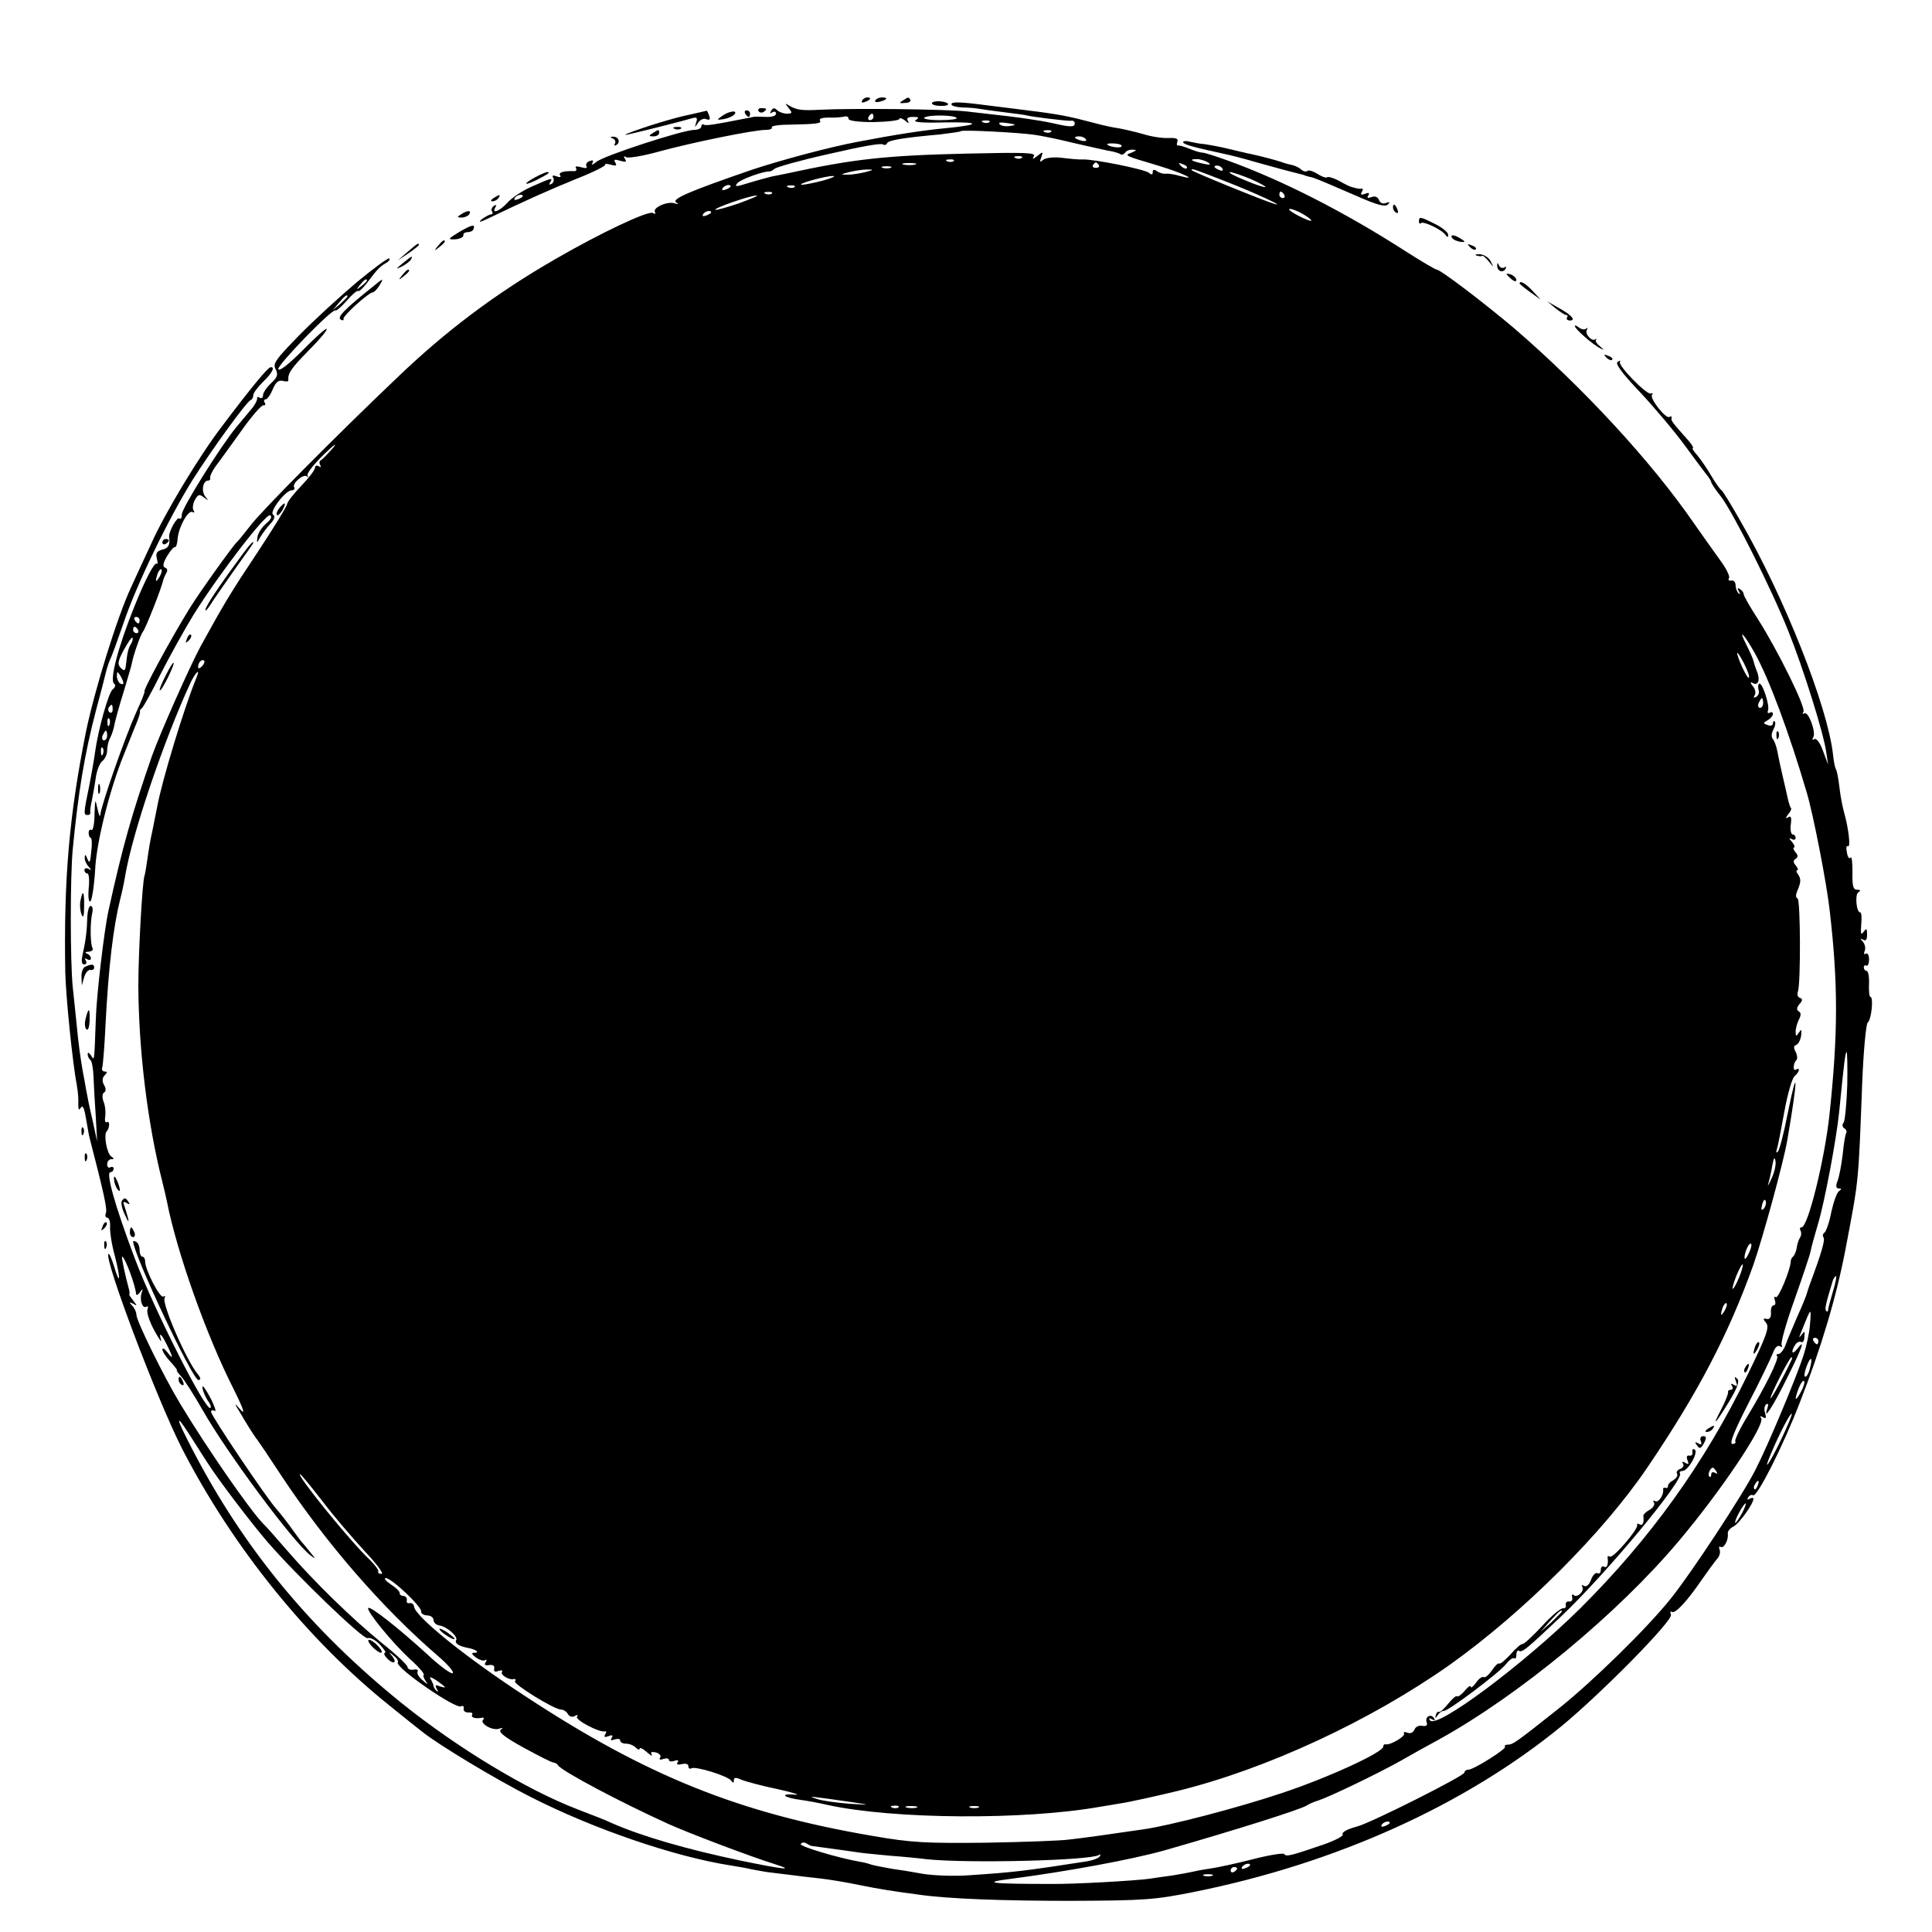 <?xml version="1.0" standalone="no"?>
<!DOCTYPE svg PUBLIC "-//W3C//DTD SVG 20010904//EN"
 "http://www.w3.org/TR/2001/REC-SVG-20010904/DTD/svg10.dtd">
<svg version="1.0" xmlns="http://www.w3.org/2000/svg"
 width="595pt" height="595pt" viewBox="0 0 595 595"
 preserveAspectRatio="xMidYMid meet">
<g transform="translate(0,595) scale(0.1,-0.1)"
fill="#000000" stroke="none">
<path d="M2655 5640 c-3 -6 1 -7 9 -4 18 7 21 14 7 14 -6 0 -13 -4 -16 -10z"/>
<path d="M2696 5641 c-4 -5 3 -7 14 -4 23 6 26 13 6 13 -8 0 -17 -4 -20 -9z"/>
<path d="M2780 5640 c-12 -7 -10 -9 7 -7 12 0 19 5 17 9 -6 10 -6 10 -24 -2z"/>
<path d="M2870 5632 c0 -4 11 -8 25 -8 33 -2 33 11 0 14 -14 1 -25 -2 -25 -6z"/>
<path d="M2930 5629 c0 -5 15 -9 33 -10 17 0 41 -2 52 -4 11 -2 47 -7 80 -11
33 -4 62 -8 65 -9 18 -5 127 -18 138 -17 6 2 12 -2 12 -8 0 -12 -13 -12 -65 0
-22 5 -58 11 -80 14 -40 6 -58 8 -190 23 -68 7 -349 10 -450 5 -55 -3 -72 -1
-95 13 -13 8 -13 7 -1 -8 12 -15 11 -17 -6 -17 -10 0 -24 5 -30 11 -8 8 -13 7
-18 -2 -5 -8 -4 -10 3 -5 7 4 12 2 12 -4 0 -7 -14 -11 -32 -10 -18 1 -35 1
-38 0 -3 -1 -14 -3 -25 -5 -91 -18 -121 -23 -127 -19 -5 3 -8 0 -8 -5 0 -6
-10 -11 -22 -11 -34 0 -281 -80 -302 -99 -11 -9 -16 -10 -12 -4 5 9 2 11 -8 7
-9 -3 -13 -11 -10 -16 4 -6 -2 -7 -16 -3 -14 4 -20 3 -16 -3 3 -5 0 -10 -7 -9
-32 1 -48 -4 -42 -13 4 -6 -1 -7 -11 -3 -11 4 -15 3 -10 -5 3 -6 1 -14 -5 -18
-8 -4 -9 -3 -5 4 10 16 6 15 -55 -12 -30 -13 -64 -36 -76 -50 -23 -26 -51 -37
-37 -14 4 7 3 8 -5 4 -6 -4 -9 -12 -6 -17 4 -5 2 -9 -2 -9 -5 0 -18 -7 -29
-15 -13 -11 -6 -10 21 3 108 52 188 88 272 122 51 20 90 40 87 43 -3 3 4 3 17
0 16 -5 20 -3 14 6 -6 10 -2 11 15 6 17 -5 21 -4 15 5 -5 9 -4 11 3 6 7 -4 54
4 104 18 103 28 290 66 326 66 13 0 21 3 19 8 -3 4 20 8 51 8 92 2 103 4 97
13 -3 6 9 9 27 9 18 -1 40 1 48 3 8 2 14 -1 13 -6 -1 -7 29 -11 78 -11 43 1
79 5 79 10 0 4 8 2 17 -5 11 -10 14 -10 9 -1 -5 8 0 12 16 12 18 0 20 -2 8
-10 -10 -6 19 -9 87 -7 115 2 116 -7 3 -18 -65 -6 -156 -20 -265 -41 -88 -16
-247 -59 -333 -88 -189 -65 -244 -89 -230 -99 9 -6 8 -7 -5 -3 -22 7 -68 -14
-60 -27 3 -6 1 -7 -6 -3 -13 9 -163 -62 -301 -142 -184 -106 -337 -221 -489
-367 -190 -181 -410 -403 -447 -450 -21 -27 -41 -52 -45 -55 -13 -12 -118
-159 -146 -205 -58 -94 -145 -255 -138 -255 2 0 -10 -30 -27 -67 -32 -71 -107
-284 -109 -312 -1 -9 -5 0 -9 19 -7 32 -7 31 -9 -18 0 -29 -5 -51 -9 -48 -5 3
-9 -1 -9 -9 0 -8 3 -15 6 -15 4 0 5 -19 2 -42 -3 -34 -5 -39 -12 -23 -5 14 -8
15 -8 4 -1 -8 5 -21 12 -28 9 -11 9 -13 0 -7 -7 4 -13 2 -13 -3 0 -6 4 -11 9
-11 5 0 7 -21 4 -46 -2 -26 0 -43 5 -40 5 3 12 47 15 98 4 86 46 250 88 353 7
17 13 32 14 35 1 3 10 25 20 50 11 25 18 47 16 49 -1 2 1 7 6 10 4 3 31 51 58
106 28 55 74 138 103 185 80 127 222 311 234 303 7 -4 2 -13 -12 -25 -13 -11
-25 -29 -27 -41 -3 -21 -2 -21 8 -2 7 11 20 30 31 41 13 14 16 24 9 29 -13 8
38 75 57 75 7 0 11 4 8 9 -8 12 29 43 39 34 4 -5 5 -3 2 3 -3 6 20 35 51 65
31 30 43 38 27 19 -17 -19 -33 -36 -38 -38 -4 -2 -4 -9 -1 -14 4 -7 2 -8 -4
-4 -7 4 -12 2 -12 -5 0 -6 -19 -31 -42 -55 -23 -24 -43 -49 -44 -57 -1 -7 -42
-74 -91 -148 -82 -123 -103 -158 -175 -289 -33 -61 -125 -268 -150 -338 -62
-179 -91 -280 -134 -477 -13 -58 -37 -261 -39 -335 -5 -135 -4 -127 -15 -110
-6 9 -10 10 -10 3 0 -6 4 -14 8 -17 5 -3 9 -27 10 -53 1 -26 4 -82 7 -123 l4
-75 -14 65 c-9 36 -17 79 -20 95 -3 17 -7 41 -10 55 -7 39 -14 90 -19 145 -3
28 -8 79 -12 115 -8 78 -8 341 0 425 17 175 36 291 71 425 14 52 28 106 31
119 3 13 9 31 13 40 5 9 23 59 41 111 39 117 140 325 213 442 57 90 166 241
179 246 5 2 8 9 8 15 0 7 14 25 30 41 29 28 38 47 23 45 -8 0 -63 -67 -151
-184 -70 -92 -175 -266 -218 -363 -20 -42 -47 -102 -61 -132 -43 -93 -111
-313 -138 -442 -52 -260 -69 -454 -64 -743 2 -77 22 -276 36 -350 3 -16 5 -41
4 -55 0 -18 2 -21 8 -11 6 9 11 -3 16 -35 5 -27 9 -53 11 -59 43 -166 55 -219
50 -231 -3 -8 -1 -14 4 -14 6 0 10 -12 9 -28 -1 -15 5 -56 15 -91 18 -71 16
-94 -3 -30 -7 22 -14 39 -17 37 -14 -15 149 -447 227 -600 157 -305 388 -590
639 -791 47 -38 92 -74 100 -80 51 -41 229 -148 336 -202 193 -98 441 -183
614 -210 19 -3 49 -8 65 -12 17 -3 37 -7 45 -8 8 -1 38 -5 65 -8 28 -4 73 -9
100 -12 28 -3 82 -12 120 -20 63 -13 110 -20 185 -30 92 -13 258 -19 470 -19
225 1 256 3 380 28 436 88 832 267 1129 510 127 105 343 325 337 343 -3 8 -2
12 3 9 10 -7 47 33 92 99 19 27 40 56 47 64 7 7 11 20 8 28 -3 8 -2 12 3 9 10
-6 25 22 22 41 -1 7 7 17 18 22 18 10 61 70 61 85 0 4 -5 4 -12 0 -7 -4 -8 -3
-4 5 4 6 11 9 15 6 12 -7 93 153 144 286 65 166 113 326 141 474 41 216 39
194 51 510 4 100 12 183 17 186 11 7 19 79 8 79 -3 0 -5 18 -4 40 1 22 -3 40
-7 40 -5 0 -9 5 -9 11 0 5 4 8 8 5 4 -2 8 6 8 19 0 13 -4 21 -10 18 -5 -4 -7
0 -3 9 3 9 0 21 -6 28 -9 10 -9 11 1 6 8 -5 12 0 12 16 0 19 -2 20 -11 8 -8
-11 -9 -6 -7 23 2 20 1 37 -3 37 -12 0 -17 55 -6 62 8 5 7 8 -4 8 -12 0 -15
12 -14 54 0 30 -2 50 -6 45 -3 -6 -9 1 -11 15 -3 14 -2 23 3 20 9 -5 2 54 -11
101 -5 17 -12 52 -15 79 -3 27 -8 53 -11 57 -3 5 -7 25 -9 46 -17 149 -150
485 -286 720 -27 48 -53 90 -57 93 -5 3 -19 23 -32 45 -13 22 -32 50 -43 63
-11 12 -17 22 -14 22 4 0 -2 10 -13 23 -49 55 -55 62 -52 70 1 5 -2 6 -7 3
-11 -7 -63 59 -53 69 4 3 2 5 -4 3 -14 -4 -104 89 -95 98 3 4 0 4 -7 0 -9 -5
12 -34 69 -94 45 -48 108 -123 140 -167 32 -44 63 -85 69 -92 5 -7 10 -15 10
-18 0 -3 13 -23 29 -43 37 -47 157 -286 209 -417 45 -112 107 -309 116 -370
l6 -40 -16 43 c-9 25 -20 39 -26 36 -7 -4 -8 -2 -4 5 10 15 -15 82 -27 74 -6
-3 -7 -1 -3 5 8 13 -79 189 -140 285 -24 37 -44 72 -44 77 0 5 -5 12 -12 16
-7 5 -8 2 -3 -7 5 -8 4 -11 -1 -6 -5 5 -9 16 -9 25 0 9 -6 16 -13 14 -8 -1
-11 2 -7 8 3 5 -9 30 -27 54 -18 25 -55 77 -83 117 -129 187 -339 415 -553
599 -90 76 -226 180 -238 180 -4 0 -48 26 -98 58 -187 120 -377 217 -546 278
-36 13 -70 24 -77 24 -6 0 -24 5 -40 12 -15 6 -31 11 -35 10 -4 -1 -5 4 -2 12
3 9 -4 12 -27 11 -18 -1 -53 4 -78 12 -25 7 -59 15 -76 18 -16 2 -48 9 -70 15
-83 22 -112 28 -210 40 -44 6 -98 12 -120 15 -90 12 -115 12 -115 4z m-240
-39 c0 -5 -5 -10 -11 -10 -5 0 -7 5 -4 10 3 6 8 10 11 10 2 0 4 -4 4 -10z
m256 -3 c4 -4 -19 -7 -52 -7 -32 0 -54 4 -47 8 14 9 90 8 99 -1z m101 -13 c-3
-3 -12 -4 -19 -1 -8 3 -5 6 6 6 11 1 17 -2 13 -5z m64 -12 c-13 -2 -27 0 -32
5 -6 6 3 7 23 4 28 -4 29 -6 9 -9z m74 -27 c22 -3 76 -14 120 -25 44 -10 92
-21 107 -24 15 -2 32 -7 37 -10 5 -4 12 -2 16 4 3 5 14 10 23 9 14 0 13 -2 -3
-9 -23 -9 -26 -8 85 -41 72 -22 125 -47 64 -31 -16 5 -36 8 -44 7 -8 -1 -21 3
-27 8 -9 6 -13 5 -13 -3 0 -9 -4 -9 -12 -2 -14 11 -169 42 -203 41 -11 -1 -40
2 -65 5 -25 3 -50 0 -57 -6 -11 -9 -12 -7 -6 8 6 17 5 18 -12 4 -14 -11 -17
-11 -11 -1 7 11 -26 12 -205 8 -257 -6 -352 -17 -559 -62 -14 -3 -34 -7 -45
-9 -11 -3 -42 -11 -68 -19 -41 -13 -46 -13 -36 -1 9 11 79 37 99 36 3 0 10 3
15 8 8 6 83 27 164 45 109 25 164 35 171 30 4 -3 10 -1 12 4 3 9 51 17 163 27
33 4 62 8 64 10 5 5 176 -4 226 -11z m52 9 c-3 -3 -12 -4 -19 -1 -8 3 -5 6 6
6 11 1 17 -2 13 -5z m107 -23 c4 -5 -3 -7 -14 -4 -23 6 -26 13 -6 13 8 0 17
-4 20 -9z m110 -22 c-4 -7 -44 0 -44 7 0 2 11 3 24 2 14 -1 23 -5 20 -9z
m-307 -35 c-3 -3 -12 -4 -19 -1 -8 3 -5 6 6 6 11 1 17 -2 13 -5z m-210 -10
c-3 -3 -12 -4 -19 -1 -8 3 -5 6 6 6 11 1 17 -2 13 -5z m783 -4 c11 -8 7 -9
-15 -4 -37 8 -45 14 -19 14 10 0 26 -5 34 -10z m-902 -7 c-10 -2 -26 -2 -35 0
-10 3 -2 5 17 5 19 0 27 -2 18 -5z m566 -1 c3 -5 -1 -9 -9 -9 -8 0 -12 4 -9 9
3 4 7 8 9 8 2 0 6 -4 9 -8z m271 -10 c-3 -3 -11 0 -18 7 -9 10 -8 11 6 5 10
-3 15 -9 12 -12z m-912 1 c-7 -2 -19 -2 -25 0 -7 3 -2 5 12 5 14 0 19 -2 13
-5z m1022 -3 c3 -6 -1 -7 -9 -4 -18 7 -21 14 -7 14 6 0 13 -4 16 -10z m-1100
-10 c-16 -4 -41 -8 -55 -8 -22 0 -22 1 5 8 17 4 41 8 55 8 22 0 22 -1 -5 -8z
m1113 -30 c85 -33 184 -79 147 -68 -31 9 -255 100 -255 104 0 6 0 6 108 -36z
m73 9 c27 -12 48 -23 46 -25 -2 -2 -30 7 -63 21 -32 13 -53 24 -46 25 7 0 36
-10 63 -21z m-1316 -5 c-27 -7 -57 -13 -65 -13 -21 1 70 27 95 27 11 0 -2 -6
-30 -14z m-285 -18 c0 -2 -7 -7 -16 -10 -8 -3 -12 -2 -9 4 6 10 25 14 25 6z
m197 -2 c-3 -3 -12 -4 -19 -1 -8 3 -5 6 6 6 11 1 17 -2 13 -5z m-70 -20 c-3
-3 -12 -4 -19 -1 -8 3 -5 6 6 6 11 1 17 -2 13 -5z m1578 -4 c3 -5 1 -10 -4
-10 -6 0 -11 5 -11 10 0 6 2 10 4 10 3 0 8 -4 11 -10z m-2345 -4 c0 -2 -7 -7
-16 -10 -8 -3 -12 -2 -9 4 6 10 25 14 25 6z m666 -22 c-38 -13 -71 -22 -73
-20 -5 5 107 44 127 44 8 0 -16 -10 -54 -24z m1749 -41 c11 -7 16 -13 12 -13
-11 0 -67 29 -67 35 0 6 32 -6 55 -22z m-1835 13 c0 -2 -7 -7 -16 -10 -8 -3
-12 -2 -9 4 6 10 25 14 25 6z m3214 -1357 c45 -81 106 -246 160 -429 20 -66
62 -282 71 -365 26 -225 26 -377 -1 -630 -15 -137 -66 -345 -86 -345 -5 0 -6
-4 -3 -10 3 -5 3 -16 -2 -22 -4 -7 -9 -22 -10 -33 -2 -10 -7 -22 -11 -25 -4
-3 -7 -9 -7 -15 -1 -25 -38 -115 -46 -110 -5 4 -6 -1 -3 -9 3 -9 2 -16 -4 -16
-5 0 -9 -10 -8 -22 1 -15 -4 -22 -13 -20 -12 3 -12 0 -2 -12 11 -13 2 -39 -57
-160 -132 -272 -300 -505 -515 -719 -176 -174 -445 -374 -463 -345 -5 7 -2 8
6 3 9 -5 11 -4 6 4 -10 15 -29 3 -22 -14 3 -9 -2 -12 -14 -10 -10 2 -21 -3
-24 -12 -4 -9 -13 -13 -22 -9 -8 3 -13 2 -10 -3 5 -8 -42 -36 -56 -33 -5 1 -8
-2 -8 -7 0 -18 -175 -98 -315 -144 -131 -44 -345 -100 -425 -111 -102 -15
-180 -26 -225 -31 -27 -4 -144 -8 -260 -10 -183 -2 -228 0 -348 21 -410 70
-695 184 -1069 430 -187 122 -342 248 -343 277 -1 6 -6 11 -13 10 -7 -2 -11 2
-9 9 1 7 -4 12 -10 13 -7 0 -13 4 -12 9 0 5 -12 17 -28 27 -15 10 -22 19 -15
19 18 0 112 -89 109 -103 -1 -6 7 -11 18 -12 11 0 20 -6 20 -14 0 -8 8 -15 18
-17 23 -3 58 -34 52 -45 -6 -9 8 -19 36 -24 26 -5 38 -15 19 -15 -9 0 -7 -5 5
-14 11 -8 24 -12 29 -9 5 4 6 1 2 -6 -6 -8 -2 -11 10 -9 12 2 18 -2 16 -11 -2
-9 3 -11 13 -7 9 3 14 2 11 -3 -6 -9 22 -26 37 -22 5 1 6 -2 3 -7 -5 -9 121
-87 142 -87 7 0 17 -6 21 -14 5 -8 14 -10 21 -6 8 5 11 4 7 -2 -6 -10 70 -50
86 -45 5 1 5 -3 1 -9 -5 -9 -2 -10 10 -6 11 5 15 3 10 -5 -5 -8 -2 -9 9 -5 10
3 17 2 17 -3 0 -6 8 -10 18 -10 10 0 23 -5 30 -12 7 -7 12 -8 12 -3 0 4 10 0
22 -11 12 -10 18 -14 15 -7 -5 7 0 9 13 6 11 -3 17 -10 13 -16 -4 -6 0 -8 10
-4 10 3 17 2 17 -3 0 -5 7 -6 17 -3 10 4 14 2 10 -4 -5 -7 0 -9 13 -6 12 3 20
0 20 -6 0 -7 4 -10 9 -7 12 8 114 -24 123 -38 6 -8 8 -8 8 1 0 9 6 10 23 2 12
-5 63 -19 112 -29 50 -11 73 -19 53 -17 -49 4 -35 -9 17 -16 22 -3 60 -10 85
-16 203 -44 604 -47 840 -5 14 2 41 7 60 10 28 4 113 23 175 38 277 68 596
217 840 389 226 161 471 405 608 607 156 230 250 410 327 625 29 83 93 317
104 382 33 190 34 244 2 86 -12 -62 -26 -116 -31 -120 -4 -5 -6 -1 -3 7 3 8
13 60 23 115 10 55 24 105 32 111 15 13 18 28 4 20 -10 -7 -9 20 2 30 3 4 2
15 -3 25 -7 12 -6 19 2 21 6 2 13 15 15 29 2 19 1 21 -7 9 -8 -13 -10 -12 -10
3 0 10 5 27 10 37 7 13 7 21 0 25 -8 5 -7 12 2 23 10 11 10 16 1 19 -7 2 -9
11 -6 19 9 25 8 284 -1 287 -6 2 -6 11 -1 23 12 28 12 37 2 52 -5 6 -6 12 -2
12 4 0 2 6 -4 14 -9 10 -9 16 -1 21 8 5 8 11 -1 21 -6 8 -8 14 -4 14 4 0 1 8
-6 17 -10 11 -10 14 -1 9 6 -4 12 -2 12 3 0 6 -4 11 -9 11 -5 0 -8 14 -6 30 3
22 1 29 -8 23 -9 -5 -9 -3 0 9 7 8 11 17 9 19 -3 3 -7 16 -10 29 -3 14 -10 45
-16 70 -6 25 -13 59 -16 75 -3 17 -10 34 -14 39 -5 5 -5 17 1 28 6 11 8 22 5
26 -3 3 -6 0 -6 -6 0 -6 -7 -9 -16 -5 -15 5 -15 7 0 15 9 5 16 14 16 19 0 6
-4 7 -10 4 -5 -3 -8 0 -5 7 6 16 -19 91 -28 82 -3 -3 -3 -12 -1 -19 3 -7 0
-16 -7 -21 -8 -4 -10 -3 -5 5 4 6 2 19 -6 28 -8 10 -8 14 -1 10 17 -11 25 8
14 35 -5 12 -10 28 -11 33 -1 6 -11 28 -22 50 -27 53 -7 33 26 -26z m-18 -76
c-5 -5 -36 62 -36 76 1 3 10 -11 21 -32 11 -22 18 -41 15 -44z m-4764 35 c-7
-7 -12 -8 -12 -2 0 14 12 26 19 19 2 -3 -1 -11 -7 -17z m-17 -35 c-38 -92
-107 -320 -121 -398 -3 -16 -10 -50 -15 -75 -6 -25 -12 -63 -15 -85 -3 -22 -7
-46 -9 -52 -7 -20 -19 -240 -19 -338 1 -200 28 -423 74 -605 5 -19 11 -46 14
-60 31 -158 122 -414 206 -579 33 -67 38 -84 14 -55 -12 14 -12 11 2 -11 24
-41 47 -78 57 -90 4 -5 37 -54 73 -109 139 -210 312 -409 484 -557 29 -25 49
-48 44 -52 -5 -3 -41 23 -79 59 -89 81 -174 148 -181 142 -7 -8 74 -107 128
-157 27 -24 46 -46 43 -49 -3 -3 1 -12 7 -21 8 -10 4 -9 -9 3 -13 10 -20 23
-17 28 3 5 -2 8 -12 6 -10 -2 -19 2 -19 8 0 6 -35 39 -79 74 -92 75 -208 188
-291 284 -33 38 -67 77 -76 85 -41 43 -171 230 -253 366 -51 84 -136 257 -136
276 0 8 -6 21 -13 28 -10 11 -9 12 3 6 13 -8 13 -7 0 10 -8 10 -14 19 -12 19
2 1 1 8 -1 16 -11 40 -24 100 -21 100 8 0 41 -87 43 -115 1 -5 6 -3 12 5 9 13
10 12 5 -2 -7 -22 3 -50 15 -42 5 3 6 -2 3 -9 -3 -8 6 -37 21 -64 14 -26 24
-40 21 -30 -8 27 1 20 18 -15 20 -39 20 -48 1 -22 -8 10 -15 14 -15 8 0 -6 11
-23 25 -38 13 -14 22 -26 20 -26 -3 0 3 -8 13 -19 9 -10 39 -56 65 -102 76
-134 279 -407 333 -449 17 -13 17 -12 -1 10 -11 14 -22 27 -25 30 -3 3 -16 21
-30 40 -13 19 -35 47 -49 63 -32 36 -201 287 -201 299 0 5 5 6 11 3 6 -4 1 11
-10 34 -12 23 -23 41 -26 41 -6 0 6 -32 18 -48 5 -7 8 -15 5 -18 -14 -13 -174
304 -232 458 -62 164 -91 268 -76 268 5 0 10 5 10 11 0 5 -5 7 -10 4 -6 -3
-10 1 -10 9 0 9 6 16 13 16 9 0 9 2 0 8 -14 9 -24 67 -15 77 10 10 11 35 1 29
-5 -3 -7 5 -5 18 2 13 0 33 -5 45 -5 13 -4 25 1 28 7 4 7 13 0 24 -6 12 -5 22
2 29 9 9 9 12 0 12 -6 0 -10 6 -7 13 2 6 7 66 10 132 9 177 24 301 45 385 5
19 12 51 15 70 22 133 120 421 202 598 16 33 31 46 18 15z m4825 -78 c0 -8 -4
-15 -10 -15 -5 0 -7 7 -4 15 4 8 8 15 10 15 2 0 4 -7 4 -15z m259 -1177 c-2
-57 -7 -108 -11 -115 -5 -6 -5 -14 2 -18 6 -3 8 -10 6 -14 -3 -3 -8 -34 -11
-66 -4 -33 -11 -70 -16 -82 -6 -16 -5 -23 4 -23 9 0 9 -2 1 -8 -7 -4 -17 -33
-24 -64 -6 -32 -16 -60 -21 -64 -5 -3 -7 -10 -3 -15 5 -9 -6 -47 -44 -149 -3
-8 -6 -19 -8 -25 -1 -5 -14 -37 -29 -70 -14 -33 -31 -72 -36 -87 -6 -16 -16
-28 -22 -28 -6 0 -8 -3 -4 -6 7 -8 -38 -98 -94 -190 -22 -36 -37 -69 -35 -73
3 -4 -1 -8 -9 -8 -10 0 6 40 50 126 36 69 69 139 75 154 6 17 14 25 22 21 6
-4 8 -3 5 3 -4 6 14 69 39 139 25 71 48 139 50 150 2 12 13 51 23 85 20 66 56
257 65 344 15 152 19 185 23 185 2 0 3 -46 2 -102z m-234 -289 c-8 -19 -13
-25 -9 -14 3 11 9 36 12 55 5 25 7 29 10 14 2 -12 -4 -37 -13 -55z m-23 -91
c-8 -8 -9 -4 -5 13 4 13 8 18 11 10 2 -7 -1 -18 -6 -23z m-44 -133 c-6 -14
-13 -24 -14 -22 -6 6 9 47 17 47 5 0 3 -11 -3 -25z m-32 -79 c-21 -49 -28 -46
-9 4 9 22 18 38 20 36 2 -2 -3 -20 -11 -40z m289 -43 c-8 -27 -15 -52 -15 -57
0 -5 -3 -7 -6 -3 -5 5 -1 23 21 95 3 6 7 12 9 12 3 0 -1 -21 -9 -47z m-334
-60 c-12 -20 -14 -14 -5 12 4 9 9 14 11 11 3 -2 0 -13 -6 -23z m263 -45 c-2
-24 -11 -65 -20 -93 -21 -65 -108 -274 -147 -350 -38 -76 -199 -321 -263 -400
-73 -91 -238 -252 -339 -333 -136 -108 -146 -115 -161 -115 -8 0 -12 -3 -9 -6
7 -6 -95 -70 -112 -71 -7 0 -13 -4 -13 -9 0 -10 -286 -154 -330 -166 -31 -8
-49 -18 -45 -25 3 -4 -23 -18 -57 -30 -102 -35 -117 -39 -123 -30 -3 4 -47 -3
-97 -16 -51 -13 -111 -26 -133 -29 -22 -3 -47 -8 -55 -10 -8 -2 -35 -7 -60
-11 -25 -3 -56 -8 -70 -10 -43 -6 -232 -17 -305 -16 -187 0 -215 4 -120 16
169 22 370 59 470 87 220 63 423 127 440 139 6 4 21 11 35 15 34 11 182 82
255 123 33 19 85 48 115 64 248 137 552 388 741 613 129 153 265 356 253 377
-5 7 -2 8 6 3 9 -5 10 -2 6 13 -4 11 -2 23 3 27 7 4 8 -1 4 -12 -15 -44 19 8
61 94 47 94 57 123 31 89 -16 -21 -21 -10 -6 13 5 7 13 11 18 8 5 -3 10 4 10
16 2 18 0 19 -8 7 -6 -8 -9 -10 -7 -5 24 60 30 75 33 75 2 0 1 -19 -1 -42z
m26 -48 c0 -5 -2 -10 -4 -10 -3 0 -8 5 -11 10 -3 6 -1 10 4 10 6 0 11 -4 11
-10z m-82 -57 c-28 -59 -63 -122 -65 -119 -4 4 58 126 64 126 2 0 3 -3 1 -7z
m56 -27 c-3 -14 -10 -26 -14 -26 -5 0 -3 13 3 30 13 35 21 33 11 -4z m-28 -73
c-18 -33 -21 -26 -6 13 6 15 13 24 16 21 3 -3 -1 -18 -10 -34z m-61 -147 c-36
-75 -58 -106 -31 -43 25 60 60 127 64 123 2 -2 -13 -38 -33 -80z m-4846 -71
c33 -52 135 -186 185 -244 91 -105 295 -301 308 -296 8 3 25 -6 38 -20 13 -14
20 -25 16 -25 -5 0 -3 -7 4 -15 18 -21 35 -19 19 3 -13 15 -12 16 3 3 10 -7
16 -17 13 -21 -9 -15 179 -145 195 -135 6 3 9 1 8 -7 -2 -7 5 -12 14 -12 10 1
15 -2 12 -7 -5 -9 11 -13 31 -9 5 1 7 -2 3 -6 -12 -11 28 -35 49 -28 12 4 14
3 5 -3 -8 -7 12 -23 70 -55 46 -25 87 -46 92 -46 5 0 12 -4 15 -9 12 -18 191
-113 341 -181 65 -29 252 -100 323 -122 70 -22 33 -18 -103 10 -166 35 -301
74 -395 115 -16 8 -65 27 -107 43 -156 60 -368 188 -540 326 -280 226 -487
476 -646 783 -50 96 -54 115 -10 47 17 -27 43 -67 57 -89z m4647 -27 c4 -7 3
-8 -4 -4 -7 4 -12 2 -12 -5 0 -7 -3 -10 -6 -6 -6 5 3 27 11 27 2 0 7 -5 11
-12z m-4294 -90 c34 -45 93 -114 130 -154 37 -39 61 -71 53 -71 -8 0 -12 3
-10 7 2 4 -10 20 -26 36 -59 55 -228 264 -215 264 3 0 33 -37 68 -82z m4421
47 c-3 -9 -8 -14 -10 -11 -3 3 -2 9 2 15 9 16 15 13 8 -4z m-48 -85 c-9 -16
-18 -30 -21 -30 -2 0 2 14 11 30 9 17 18 30 21 30 2 0 -2 -13 -11 -30z m-3995
-536 c0 -2 -7 0 -17 3 -12 5 -14 3 -8 -8 5 -8 5 -11 -1 -6 -5 5 -9 12 -9 15 0
4 -4 13 -9 21 -5 8 1 7 18 -4 14 -10 26 -19 26 -21z m1260 -355 c52 -8 51 -8
-15 -4 -38 3 -83 9 -100 15 -32 10 -24 9 115 -11z m137 -15 c-3 -3 -12 -4 -19
-1 -8 3 -5 6 6 6 11 1 17 -2 13 -5z m56 -1 c-7 -2 -21 -2 -30 0 -10 3 -4 5 12
5 17 0 24 -2 18 -5z m190 0 c-7 -2 -19 -2 -25 0 -7 3 -2 5 12 5 14 0 19 -2 13
-5z m1267 -47 c0 -2 -7 -7 -16 -10 -8 -3 -12 -2 -9 4 6 10 25 14 25 6z m-1780
-71 c87 -12 126 -17 144 -20 11 -2 55 -6 96 -10 41 -3 93 -8 115 -11 127 -13
501 -4 529 13 5 4 6 2 3 -4 -4 -6 -23 -13 -44 -16 -186 -29 -221 -33 -355 -42
-48 -4 -113 -1 -145 4 -32 6 -76 13 -98 16 -22 4 -49 9 -60 12 -11 4 -27 8
-35 9 -69 12 -189 48 -184 55 3 5 11 6 17 2 7 -4 14 -8 17 -8z m1350 -59 c0
-2 -7 -7 -16 -10 -8 -3 -12 -2 -9 4 6 10 25 14 25 6z m-40 -10 c0 -3 -4 -8
-10 -11 -5 -3 -10 -1 -10 4 0 6 5 11 10 11 6 0 10 -2 10 -4z m-77 -23 c-7 -2
-19 -2 -25 0 -7 3 -2 5 12 5 14 0 19 -2 13 -5z"/>
<path d="M5471 3684 c0 -11 3 -14 6 -6 3 7 2 16 -1 19 -3 4 -6 -2 -5 -13z"/>
<path d="M5406 1805 c-9 -26 -7 -32 5 -12 6 10 9 21 6 23 -2 3 -7 -2 -11 -11z"/>
<path d="M5375 1739 c-4 -6 -5 -12 -2 -15 2 -3 7 2 10 11 7 17 1 20 -8 4z"/>
<path d="M5346 1696 c6 -15 4 -17 -6 -11 -9 5 -11 4 -6 -3 4 -7 2 -12 -3 -12
-6 0 -10 -3 -9 -7 1 -5 -8 -28 -21 -53 -31 -59 -19 -47 25 25 25 42 32 61 24
69 -8 8 -9 6 -4 -8z"/>
<path d="M5260 1550 c-9 -6 -10 -10 -3 -10 6 0 15 5 18 10 8 12 4 12 -15 0z"/>
<path d="M5238 1512 c4 -11 1 -13 -8 -7 -9 5 -11 4 -6 -3 10 -16 14 -15 25 6
7 14 6 19 -4 19 -7 0 -11 -7 -7 -15z"/>
<path d="M5212 1478 c2 -7 -2 -12 -9 -11 -8 2 -10 -4 -6 -14 5 -12 3 -14 -7
-8 -8 5 -11 4 -7 -2 4 -6 0 -14 -9 -17 -8 -3 -13 -10 -9 -15 3 -6 -3 -14 -12
-20 -10 -5 -17 -13 -16 -18 0 -4 -3 -7 -8 -5 -5 1 -8 -1 -7 -5 3 -16 -15 -43
-25 -36 -6 3 -7 1 -3 -5 3 -6 -3 -16 -14 -22 -11 -6 -19 -14 -19 -18 3 -20 -2
-32 -11 -27 -6 4 -9 3 -8 -2 4 -12 -74 -103 -84 -97 -5 3 -8 2 -7 -3 3 -20 -2
-34 -11 -28 -5 3 -10 -1 -10 -10 0 -9 -5 -13 -10 -10 -6 3 -15 -6 -20 -20 -6
-16 -14 -23 -22 -19 -6 4 -8 3 -5 -3 8 -13 -17 -36 -27 -25 -4 4 -6 0 -4 -8 2
-8 -3 -14 -10 -12 -6 1 -11 -4 -10 -10 2 -7 -2 -12 -8 -11 -7 1 -36 -23 -65
-55 -29 -31 -56 -56 -60 -55 -4 1 -21 -13 -37 -32 -17 -18 -32 -31 -35 -28 -3
2 -13 -7 -22 -21 -10 -14 -21 -24 -25 -21 -5 3 -16 -5 -24 -17 -9 -12 -16 -18
-16 -13 -1 6 -9 0 -19 -12 -10 -12 -21 -20 -24 -17 -2 3 -15 -8 -27 -23 -12
-15 -25 -27 -28 -25 -4 2 -8 -2 -10 -10 -3 -11 -2 -11 6 0 5 8 13 13 18 13 13
-2 171 117 193 145 10 13 21 20 25 17 3 -3 6 1 6 11 0 9 4 15 8 12 10 -6 22 4
132 108 138 131 376 418 364 438 -3 4 1 8 8 8 17 0 50 58 37 66 -5 3 -8 0 -7
-8z m-402 -491 c0 -2 -15 -16 -32 -33 l-33 -29 29 33 c28 30 36 37 36 29z"/>
<path d="M1354 931 c7 -11 46 -35 46 -28 0 3 -12 12 -26 22 -15 9 -23 12 -20
6z"/>
<path d="M351 2320 c0 -8 4 -22 9 -30 12 -18 12 -2 0 25 -6 13 -9 15 -9 5z"/>
<path d="M375 2251 c-3 -6 1 -25 10 -43 10 -22 13 -25 9 -8 -4 14 -9 31 -12
39 -4 10 -1 12 8 6 9 -5 11 -4 6 3 -9 14 -13 15 -21 3z"/>
<path d="M400 2155 c0 -8 4 -15 10 -15 5 0 7 7 4 15 -4 8 -8 15 -10 15 -2 0
-4 -7 -4 -15z"/>
<path d="M410 2127 c0 -38 183 -427 201 -427 8 0 8 6 -2 18 -35 42 -112 219
-102 235 3 5 2 7 -4 4 -10 -7 -56 82 -56 108 0 8 -4 15 -9 15 -4 0 -8 9 -8 19
0 11 -4 23 -10 26 -5 3 -10 4 -10 2z"/>
<path d="M550 1701 c0 -6 4 -13 10 -16 6 -3 7 1 4 9 -7 18 -14 21 -14 7z"/>
<path d="M1145 880 c10 -11 23 -20 28 -20 6 0 2 9 -8 20 -10 11 -23 20 -28 20
-6 0 -2 -9 8 -20z"/>
<path d="M2336 5608 c3 -5 10 -6 15 -3 13 9 11 12 -6 12 -8 0 -12 -4 -9 -9z"/>
<path d="M2115 5595 c-33 -7 -94 -25 -135 -39 -41 -14 -64 -23 -50 -21 29 6
176 43 202 51 14 4 17 1 12 -13 -5 -17 -5 -17 6 -1 6 9 17 15 25 11 11 -4 13
-1 9 11 -3 9 -7 16 -8 15 0 0 -28 -7 -61 -14z"/>
<path d="M2224 5593 c-18 -13 -17 -13 4 -10 12 2 27 8 32 13 16 16 -14 13 -36
-3z"/>
<path d="M2295 5600 c3 -5 8 -10 11 -10 2 0 4 5 4 10 0 6 -5 10 -11 10 -5 0
-7 -4 -4 -10z"/>
<path d="M2078 5553 c7 -3 16 -2 19 1 4 3 -2 6 -13 5 -11 0 -14 -3 -6 -6z"/>
<path d="M2010 5540 c-13 -8 -12 -10 3 -10 9 0 17 5 17 10 0 12 -1 12 -20 0z"/>
<path d="M1888 5523 c6 -2 9 -10 6 -15 -4 -7 -2 -8 5 -4 13 9 5 26 -12 25 -9
0 -8 -2 1 -6z"/>
<path d="M3644 5511 c4 -7 39 -16 131 -36 11 -2 54 -13 95 -25 79 -22 105 -29
130 -35 8 -2 17 -4 20 -6 3 -1 10 -3 15 -4 11 -2 19 -5 144 -59 61 -27 87 -34
95 -26 8 8 6 9 -5 5 -10 -4 -19 0 -22 9 -4 10 -13 13 -23 9 -12 -4 -15 -3 -10
5 5 8 1 10 -10 5 -12 -4 -15 -3 -10 6 4 6 4 11 -1 10 -4 -1 -11 0 -15 1 -5 1
-11 3 -15 4 -5 1 -22 9 -39 19 -17 9 -34 14 -37 11 -3 -3 -16 2 -29 10 -14 9
-28 13 -31 10 -4 -4 -13 -2 -20 4 -7 7 -22 13 -33 15 -10 2 -26 7 -34 10 -15
5 -61 17 -89 23 -7 1 -36 8 -65 15 -28 7 -62 13 -76 15 -14 1 -35 5 -48 8 -12
3 -20 1 -18 -3z"/>
<path d="M1648 5404 c-39 -21 -35 -28 5 -8 37 19 44 24 31 24 -5 -1 -21 -8
-36 -16z"/>
<path d="M1520 5340 c-9 -6 -10 -10 -3 -10 6 0 15 5 18 10 8 12 4 12 -15 0z"/>
<path d="M4290 5311 c0 -6 4 -13 10 -16 6 -3 7 1 4 9 -7 18 -14 21 -14 7z"/>
<path d="M1420 5290 c-13 -8 -13 -10 2 -10 9 0 20 5 23 10 8 13 -5 13 -25 0z"/>
<path d="M4370 5268 c0 -6 3 -9 6 -5 8 7 66 -21 76 -37 6 -8 8 -7 8 1 0 7 -18
22 -40 33 -46 23 -50 24 -50 8z"/>
<path d="M1415 5236 c-36 -22 -37 -24 -13 -23 14 1 26 7 25 12 -1 6 5 10 13
10 8 0 17 4 18 9 7 17 -5 14 -43 -8z"/>
<path d="M4470 5222 c0 -6 9 -12 20 -15 11 -3 20 -3 20 -1 0 2 -9 8 -20 14
-11 6 -20 7 -20 2z"/>
<path d="M1349 5193 c-13 -16 -12 -17 4 -4 9 7 17 15 17 17 0 8 -8 3 -21 -13z"/>
<path d="M1255 5174 l-30 -26 33 22 c17 12 32 23 32 26 0 7 -4 5 -35 -22z"/>
<path d="M4527 5189 c7 -7 15 -10 18 -7 3 3 -2 9 -12 12 -14 6 -15 5 -6 -5z"/>
<path d="M4547 5163 c7 -2 15 -3 17 -1 3 2 12 -6 21 -17 16 -20 16 -20 6 0 -5
11 -20 21 -33 22 -13 0 -17 -1 -11 -4z"/>
<path d="M1099 5081 c-52 -44 -132 -117 -178 -164 -72 -74 -82 -87 -72 -104 8
-17 6 -24 -14 -43 -14 -13 -25 -30 -25 -37 0 -8 -5 -11 -10 -8 -6 4 -9 3 -8
-2 1 -4 -6 -19 -17 -32 -11 -13 -32 -38 -46 -55 -49 -59 -169 -251 -169 -270
0 -11 -3 -16 -7 -13 -7 8 -34 -40 -32 -57 3 -25 -2 -34 -22 -39 -16 -4 -20
-11 -16 -27 3 -12 3 -19 0 -16 -7 6 -35 -47 -68 -129 -51 -126 -79 -232 -63
-241 5 -3 3 -11 -5 -17 -13 -11 -44 -121 -54 -192 -2 -16 -10 -63 -18 -104
-18 -87 -18 -91 -5 -91 6 0 9 3 8 8 -1 4 1 21 5 37 3 17 9 48 12 70 3 22 12
45 20 51 8 6 15 21 15 33 0 12 4 30 10 40 5 10 11 29 13 42 3 14 15 58 28 99
12 41 24 80 25 87 5 27 27 89 35 99 8 10 58 136 62 159 2 6 6 15 10 22 4 6 2
13 -5 15 -8 3 -6 14 7 36 10 17 21 29 24 27 3 -1 7 10 8 26 3 36 33 90 46 82
6 -3 7 -1 3 5 -4 6 -2 21 4 32 10 18 14 19 28 8 15 -11 15 -11 4 3 -13 17 -7
49 9 49 5 0 8 4 6 8 -1 5 6 20 15 33 10 13 45 62 79 109 33 47 65 84 71 82 5
-1 7 2 3 8 -3 5 -2 10 3 10 5 0 15 14 22 31 9 22 18 29 31 26 10 -3 18 -2 17
2 -2 21 8 36 63 92 33 33 58 63 55 66 -2 3 -36 -27 -74 -66 -42 -42 -72 -66
-75 -58 -4 12 168 189 176 181 2 -3 18 11 35 30 16 19 32 32 35 30 3 -3 14 8
26 23 33 44 40 51 58 62 10 5 15 12 12 15 -3 3 -48 -30 -100 -73z m31 5 c0 -2
-8 -10 -17 -17 -16 -13 -17 -12 -4 4 13 16 21 21 21 13z m-60 -49 c0 -2 -10
-12 -22 -23 l-23 -19 19 23 c18 21 26 27 26 19z m-579 -864 c-12 -20 -14 -14
-5 12 4 9 9 14 11 11 3 -2 0 -13 -6 -23z m-61 -133 c0 -5 -2 -10 -4 -10 -3 0
-8 5 -11 10 -3 6 -1 10 4 10 6 0 11 -4 11 -10z m-5 -30 c3 -5 1 -10 -4 -10 -6
0 -11 5 -11 10 0 6 2 10 4 10 3 0 8 -4 11 -10z m-21 -42 c-9 -14 -12 -28 -16
-65 -2 -19 -5 -21 -16 -10 -11 11 -9 21 9 55 13 23 24 40 27 38 2 -3 0 -11 -4
-18z m-24 -121 c0 -5 -4 -5 -10 -2 -5 3 -10 14 -10 23 0 15 2 15 10 2 5 -8 10
-19 10 -23z m-33 -82 c0 -8 -4 -12 -9 -9 -5 3 -6 10 -3 15 9 13 12 11 12 -6z
m-10 -47 c-3 -8 -6 -5 -6 6 -1 11 2 17 5 13 3 -3 4 -12 1 -19z m-7 -33 c0 -8
-4 -15 -10 -15 -5 0 -7 7 -4 15 4 8 8 15 10 15 2 0 4 -7 4 -15z m-13 -57 c-3
-8 -6 -5 -6 6 -1 11 2 17 5 13 3 -3 4 -12 1 -19z"/>
<path d="M1240 5139 c-22 -18 -22 -19 -3 -10 12 6 25 16 28 21 9 15 3 12 -25
-11z"/>
<path d="M4611 5133 c-1 -17 16 -25 25 -12 4 7 3 9 -4 5 -5 -3 -13 0 -15 6 -4
9 -6 10 -6 1z"/>
<path d="M1239 5103 c-13 -16 -12 -17 4 -4 9 7 17 15 17 17 0 8 -8 3 -21 -13z"/>
<path d="M4640 5106 c0 -2 7 -9 15 -16 9 -7 15 -8 15 -2 0 5 -7 12 -15 16 -8
3 -15 4 -15 2z"/>
<path d="M1148 5067 c-85 -68 -111 -94 -99 -101 6 -4 10 -3 9 2 -3 9 78 82 91
82 3 0 12 9 19 20 15 25 14 25 -20 -3z"/>
<path d="M4680 5077 c0 -2 15 -14 33 -27 l32 -23 -24 26 c-21 23 -41 35 -41
24z"/>
<path d="M4790 5001 c14 -11 29 -21 33 -21 5 0 6 -4 3 -8 -3 -5 1 -9 9 -9 20
0 4 18 -37 40 l-33 19 25 -21z"/>
<path d="M4850 4946 c0 -9 56 -58 79 -69 12 -6 12 -5 -1 6 -10 8 -16 17 -13
20 3 4 2 5 -2 2 -10 -8 -33 16 -26 29 3 6 3 8 -2 4 -4 -4 -14 -3 -22 3 -7 6
-13 8 -13 5z"/>
<path d="M4947 4849 c7 -7 15 -10 18 -7 3 3 -2 9 -12 12 -14 6 -15 5 -6 -5z"/>
<path d="M860 4385 c-7 -9 -10 -18 -7 -21 3 -3 10 4 17 15 13 25 8 27 -10 6z"/>
<path d="M500 4279 c0 -5 5 -7 10 -4 6 3 10 8 10 11 0 2 -4 4 -10 4 -5 0 -10
-5 -10 -11z"/>
<path d="M714 4198 c-60 -83 -88 -128 -80 -128 2 0 13 15 24 33 12 17 44 64
71 102 28 39 51 71 51 73 0 9 -14 -8 -66 -80z"/>
<path d="M576 3983 c-6 -14 -5 -15 5 -6 7 7 10 15 7 18 -3 3 -9 -2 -12 -12z"/>
<path d="M510 3869 c-12 -23 -20 -43 -18 -45 3 -2 14 17 26 41 27 56 20 60 -8
4z"/>
<path d="M302 3520 c0 -14 2 -19 5 -12 2 6 2 18 0 25 -3 6 -5 1 -5 -13z"/>
<path d="M248 3177 c-3 -13 -1 -32 3 -43 5 -13 8 -7 8 24 1 46 -4 55 -11 19z"/>
<path d="M269 3128 c-1 -43 -5 -75 -14 -115 -5 -23 -4 -33 4 -33 7 0 9 5 5 12
-4 7 -3 8 4 4 7 -4 12 -3 12 3 0 5 -6 12 -12 14 -8 3 -5 6 5 6 10 1 15 6 12
11 -7 12 -8 76 -1 108 3 12 1 22 -5 22 -5 0 -9 -15 -10 -32z"/>
<path d="M263 2973 c-7 -2 -13 -17 -12 -31 l1 -27 7 25 c4 14 13 24 19 23 7
-2 12 2 12 7 0 11 -7 12 -27 3z"/>
<path d="M264 2814 c-4 -14 -3 -29 2 -34 5 -5 9 6 10 26 1 41 -3 43 -12 8z"/>
<path d="M251 2464 c0 -11 3 -14 6 -6 3 7 2 16 -1 19 -3 4 -6 -2 -5 -13z"/>
<path d="M261 2384 c0 -11 3 -14 6 -6 3 7 2 16 -1 19 -3 4 -6 -2 -5 -13z"/>
<path d="M316 2173 c-6 -14 -5 -15 5 -6 7 7 10 15 7 18 -3 3 -9 -2 -12 -12z"/>
<path d="M321 2114 c0 -11 3 -14 6 -6 3 7 2 16 -1 19 -3 4 -6 -2 -5 -13z"/>
</g>
</svg>
